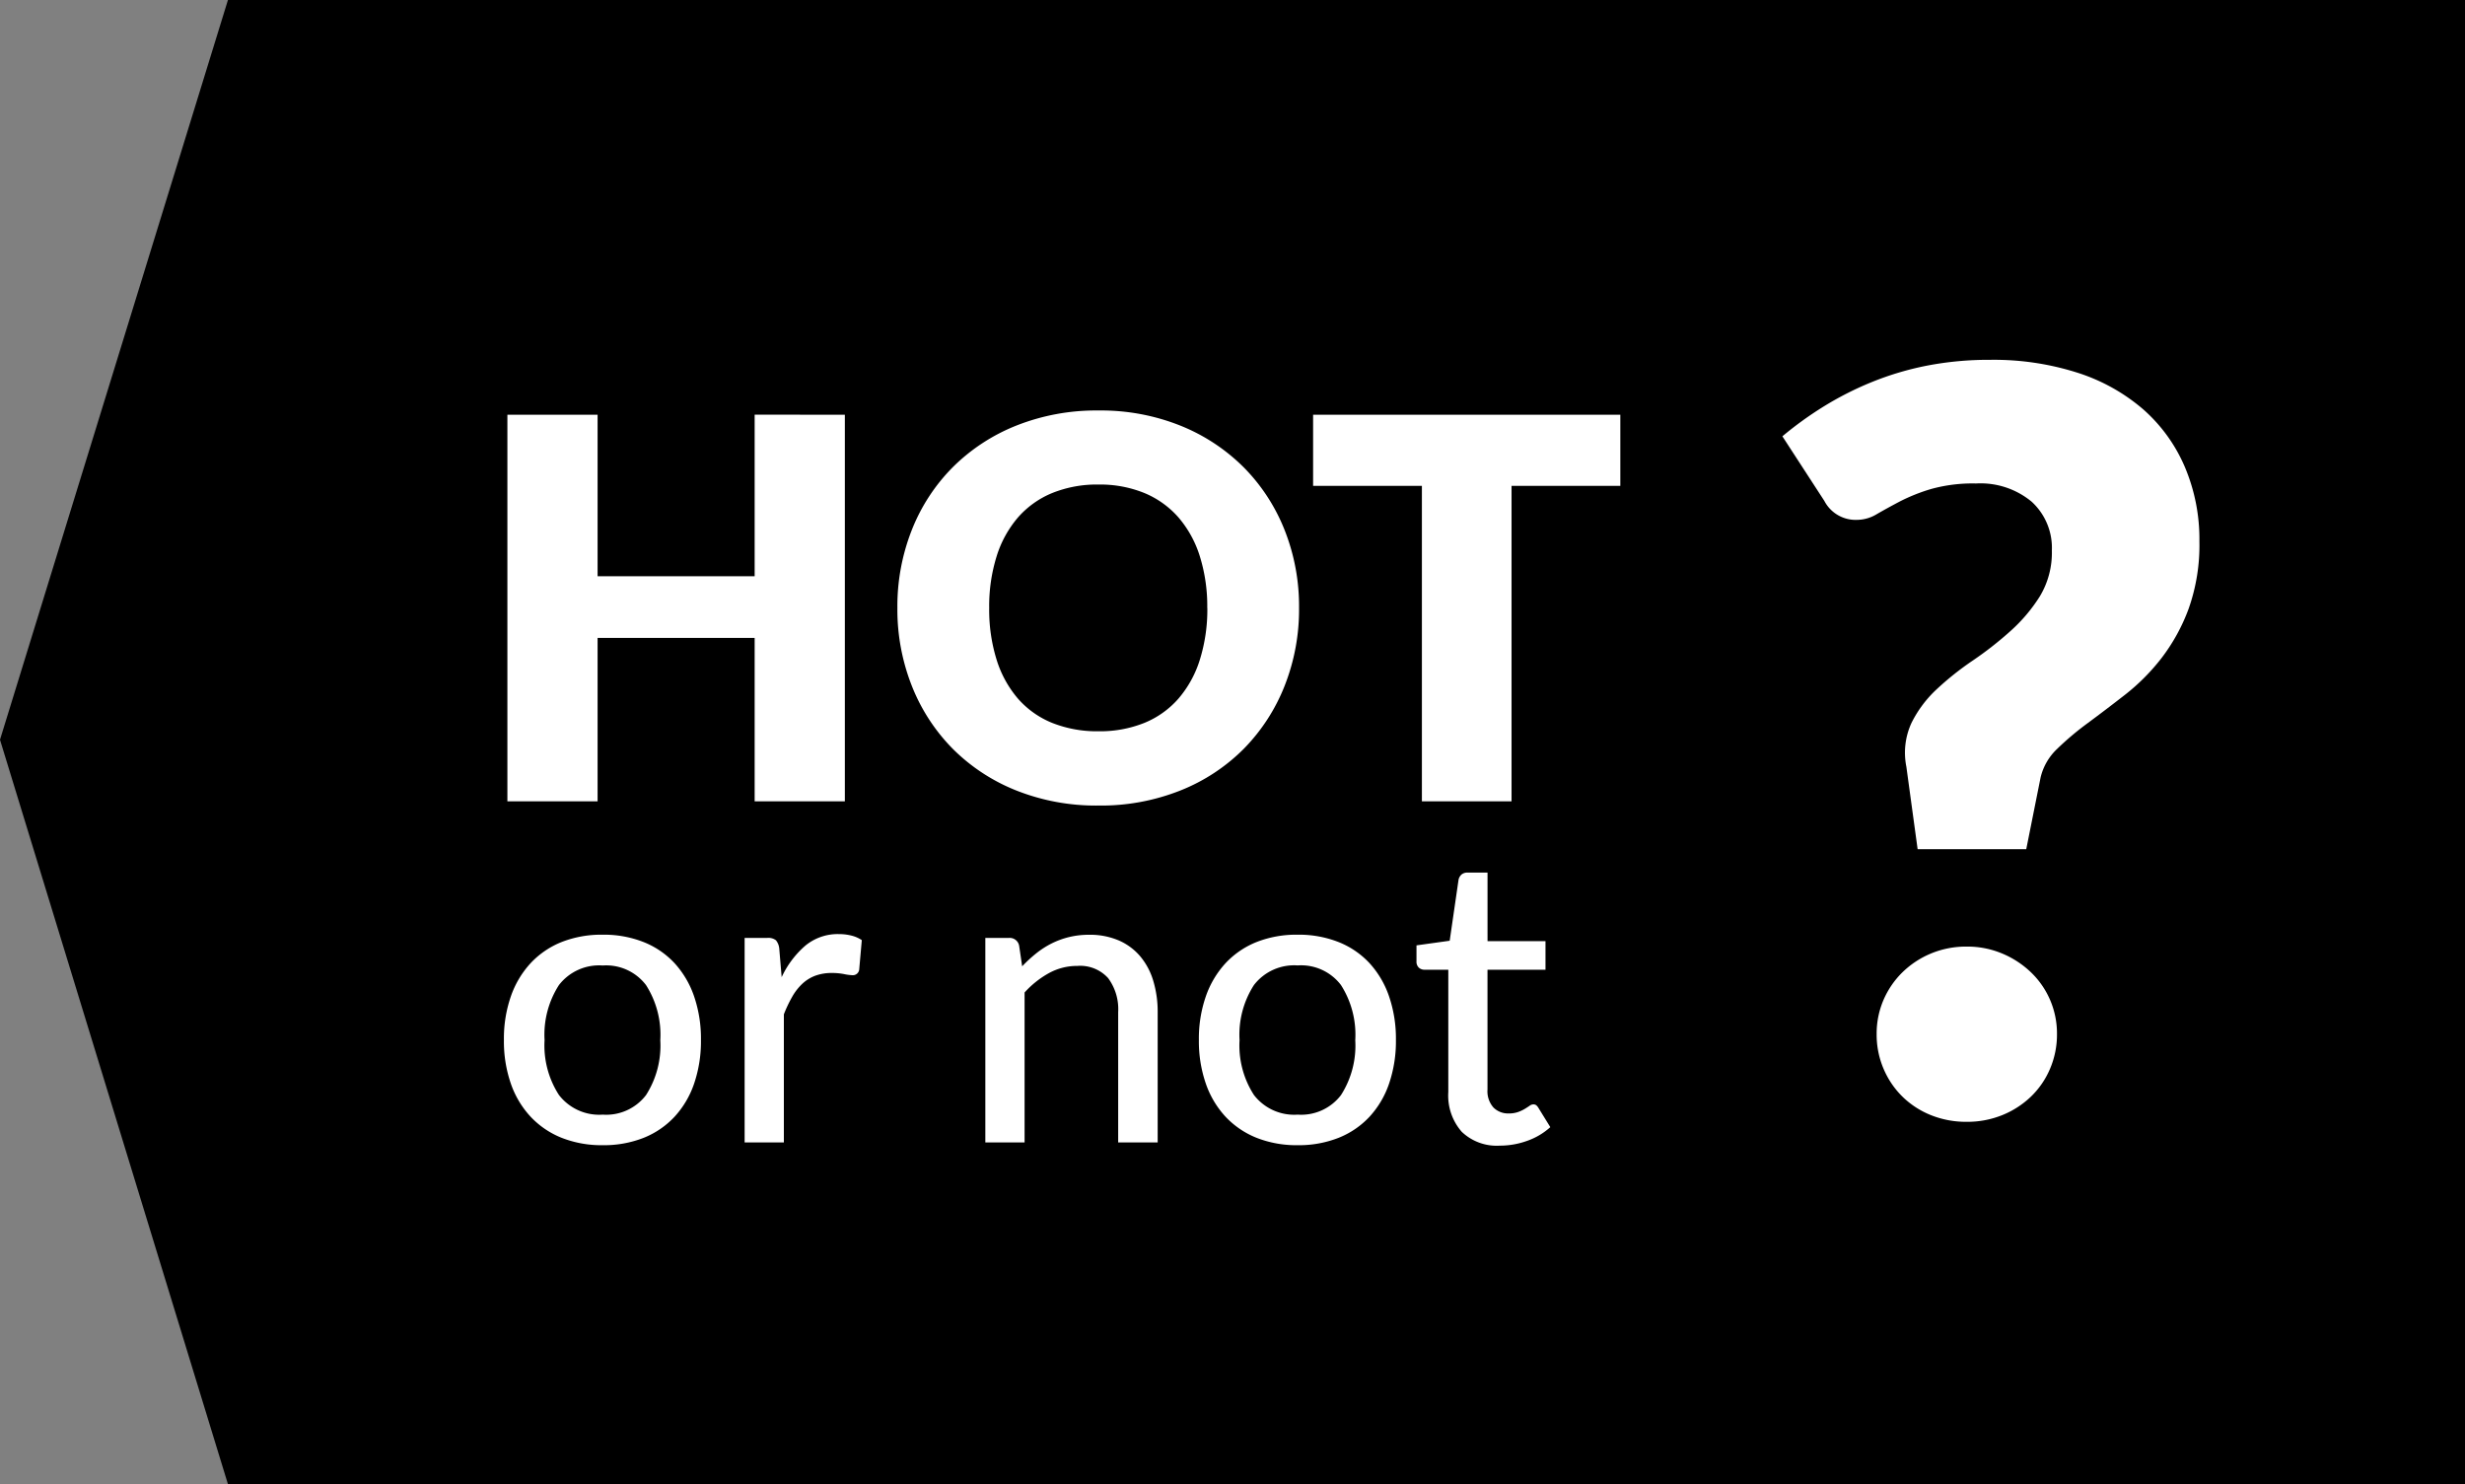 <svg xmlns="http://www.w3.org/2000/svg" width="134.723" height="81.113" viewBox="0 0 134.723 81.113"><rect x="0" y="0" width="134.723" height="81.113" fill="#808080" stroke="none"/><path d="M133.385.293,120.927,40.721l12.458,40.685H255.65V.293Z" transform="translate(-120.927 -0.293)"/><path d="M1.708-37.072A19.582,19.582,0,0,1,3.962-38.7a17.647,17.647,0,0,1,2.618-1.33,16.39,16.39,0,0,1,3.01-.9,17.78,17.78,0,0,1,3.486-.322,15.05,15.05,0,0,1,4.746.7,10.278,10.278,0,0,1,3.6,2A8.776,8.776,0,0,1,23.7-35.406a10.106,10.106,0,0,1,.8,4.074,10.4,10.4,0,0,1-.588,3.682,10.256,10.256,0,0,1-1.484,2.7,11.377,11.377,0,0,1-1.974,1.988q-1.078.84-2.044,1.554a15.892,15.892,0,0,0-1.68,1.414,3.151,3.151,0,0,0-.91,1.568l-.784,3.92H9.1l-.616-4.508a3.888,3.888,0,0,1,.28-2.394,6.4,6.4,0,0,1,1.386-1.848,16.2,16.2,0,0,1,1.974-1.568,19.3,19.3,0,0,0,2.044-1.6,8.9,8.9,0,0,0,1.61-1.9,4.623,4.623,0,0,0,.658-2.506A3.417,3.417,0,0,0,15.33-33.5a4.38,4.38,0,0,0-3.038-.994,8.494,8.494,0,0,0-2.478.308,9.986,9.986,0,0,0-1.708.686q-.714.378-1.246.686a2.108,2.108,0,0,1-1.064.308A1.928,1.928,0,0,1,4-33.544ZM6.86-4.4a4.647,4.647,0,0,1,.378-1.876A4.742,4.742,0,0,1,8.274-7.784,4.943,4.943,0,0,1,9.828-8.806a4.992,4.992,0,0,1,1.96-.378,4.919,4.919,0,0,1,1.932.378,5.117,5.117,0,0,1,1.568,1.022,4.635,4.635,0,0,1,1.05,1.512A4.647,4.647,0,0,1,16.716-4.4a4.747,4.747,0,0,1-.378,1.89A4.6,4.6,0,0,1,15.288-.98,4.915,4.915,0,0,1,13.72.028a5.084,5.084,0,0,1-1.932.364A5.159,5.159,0,0,1,9.828.028,4.752,4.752,0,0,1,8.274-.98,4.7,4.7,0,0,1,7.238-2.506,4.747,4.747,0,0,1,6.86-4.4Z" transform="translate(95.707 60.917)" fill="#fff"/><path d="M20.489-21.127V0h-4.93V-8.932H6.975V0H2.045V-21.127h4.93V-12.3h8.584v-8.831ZM45.313-10.57a11.354,11.354,0,0,1-.79,4.263A10.275,10.275,0,0,1,42.3-2.878,10.207,10.207,0,0,1,38.838-.595a11.76,11.76,0,0,1-4.488.827,11.815,11.815,0,0,1-4.5-.827,10.269,10.269,0,0,1-3.473-2.284A10.219,10.219,0,0,1,24.15-6.307a11.354,11.354,0,0,1-.79-4.263,11.354,11.354,0,0,1,.79-4.263,10.14,10.14,0,0,1,2.233-3.422,10.324,10.324,0,0,1,3.473-2.277,11.815,11.815,0,0,1,4.5-.827,11.67,11.67,0,0,1,4.488.834A10.351,10.351,0,0,1,42.3-18.241a10.2,10.2,0,0,1,2.226,3.422A11.315,11.315,0,0,1,45.313-10.57Zm-5.017,0a9.134,9.134,0,0,0-.406-2.82,5.973,5.973,0,0,0-1.167-2.124,5.034,5.034,0,0,0-1.863-1.334,6.413,6.413,0,0,0-2.508-.464,6.507,6.507,0,0,0-2.53.464,5.021,5.021,0,0,0-1.871,1.334,5.973,5.973,0,0,0-1.167,2.124,9.134,9.134,0,0,0-.406,2.82,9.186,9.186,0,0,0,.406,2.835A5.973,5.973,0,0,0,29.95-5.611,4.951,4.951,0,0,0,31.82-4.285a6.6,6.6,0,0,0,2.53.457,6.5,6.5,0,0,0,2.508-.457,4.963,4.963,0,0,0,1.863-1.327A5.973,5.973,0,0,0,39.89-7.736,9.186,9.186,0,0,0,40.3-10.57Zm22.576-6.67H56.927V0h-4.9V-17.24H46.081v-3.886H62.872Z" transform="translate(25.686 43.793)" fill="#fff"/><path d="M6.27-11.352a5.908,5.908,0,0,1,2.227.4A4.644,4.644,0,0,1,10.192-9.8,5.148,5.148,0,0,1,11.264-7.98,7.134,7.134,0,0,1,11.638-5.6a7.182,7.182,0,0,1-.374,2.387A5.084,5.084,0,0,1,10.192-1.4,4.677,4.677,0,0,1,8.5-.248a5.908,5.908,0,0,1-2.227.4,5.939,5.939,0,0,1-2.239-.4,4.73,4.73,0,0,1-1.7-1.15A5.1,5.1,0,0,1,1.248-3.212,7.088,7.088,0,0,1,.869-5.6,7.04,7.04,0,0,1,1.248-7.98,5.17,5.17,0,0,1,2.332-9.8a4.7,4.7,0,0,1,1.7-1.155A5.939,5.939,0,0,1,6.27-11.352Zm0,9.834A2.739,2.739,0,0,0,8.635-2.585a5.011,5.011,0,0,0,.781-3A5.037,5.037,0,0,0,8.635-8.6,2.734,2.734,0,0,0,6.27-9.669,2.772,2.772,0,0,0,3.877-8.6a5.01,5.01,0,0,0-.786,3.008,4.984,4.984,0,0,0,.786,3A2.778,2.778,0,0,0,6.27-1.518Zm9.779-7.513a5.114,5.114,0,0,1,1.3-1.727,2.774,2.774,0,0,1,1.826-.627,2.781,2.781,0,0,1,.688.082,1.771,1.771,0,0,1,.566.248l-.143,1.617a.349.349,0,0,1-.363.3,2.639,2.639,0,0,1-.462-.061,3.423,3.423,0,0,0-.66-.061,2.591,2.591,0,0,0-.913.149,2.133,2.133,0,0,0-.709.44,3,3,0,0,0-.556.715A7.158,7.158,0,0,0,16.17-7V0H14.025V-11.176h1.232a.681.681,0,0,1,.478.127.831.831,0,0,1,.182.446Zm13.145-.594a7.573,7.573,0,0,1,.759-.7,4.779,4.779,0,0,1,.842-.544,4.507,4.507,0,0,1,.957-.352,4.548,4.548,0,0,1,1.095-.127,3.99,3.99,0,0,1,1.622.308,3.221,3.221,0,0,1,1.172.863,3.74,3.74,0,0,1,.715,1.337A5.816,5.816,0,0,1,36.6-7.117V0H34.441V-7.117a2.848,2.848,0,0,0-.55-1.864,2.058,2.058,0,0,0-1.683-.665,3.194,3.194,0,0,0-1.545.39,5.149,5.149,0,0,0-1.337,1.062V0H27.181V-11.176h1.287a.524.524,0,0,1,.561.429Zm15.059-1.727a5.908,5.908,0,0,1,2.227.4A4.644,4.644,0,0,1,48.175-9.8,5.148,5.148,0,0,1,49.247-7.98,7.134,7.134,0,0,1,49.621-5.6a7.182,7.182,0,0,1-.374,2.387A5.084,5.084,0,0,1,48.175-1.4,4.677,4.677,0,0,1,46.48-.248a5.908,5.908,0,0,1-2.227.4,5.939,5.939,0,0,1-2.238-.4,4.73,4.73,0,0,1-1.7-1.15,5.1,5.1,0,0,1-1.083-1.815,7.087,7.087,0,0,1-.38-2.387,7.04,7.04,0,0,1,.38-2.381A5.17,5.17,0,0,1,40.315-9.8a4.7,4.7,0,0,1,1.7-1.155A5.939,5.939,0,0,1,44.253-11.352Zm0,9.834a2.739,2.739,0,0,0,2.365-1.067,5.011,5.011,0,0,0,.781-3A5.037,5.037,0,0,0,46.618-8.6a2.734,2.734,0,0,0-2.365-1.073A2.772,2.772,0,0,0,41.861-8.6a5.01,5.01,0,0,0-.786,3.008,4.984,4.984,0,0,0,.786,3A2.778,2.778,0,0,0,44.253-1.518ZM55.3.176a2.76,2.76,0,0,1-2.084-.759,3,3,0,0,1-.732-2.167V-9.438h-1.3a.448.448,0,0,1-.313-.116.446.446,0,0,1-.126-.346v-.869l1.815-.253.484-3.333a.518.518,0,0,1,.171-.292.493.493,0,0,1,.324-.1h1.089V-11h3.168v1.562H54.626v6.545a1.339,1.339,0,0,0,.325.985,1.125,1.125,0,0,0,.83.325,1.517,1.517,0,0,0,.512-.077,2.039,2.039,0,0,0,.368-.171q.154-.093.264-.17a.357.357,0,0,1,.2-.077.262.262,0,0,1,.17.049.617.617,0,0,1,.126.16l.638,1.034A3.706,3.706,0,0,1,56.8-.088,4.376,4.376,0,0,1,55.3.176Z" transform="translate(26.672 62.435)" fill="#fff"/></svg>